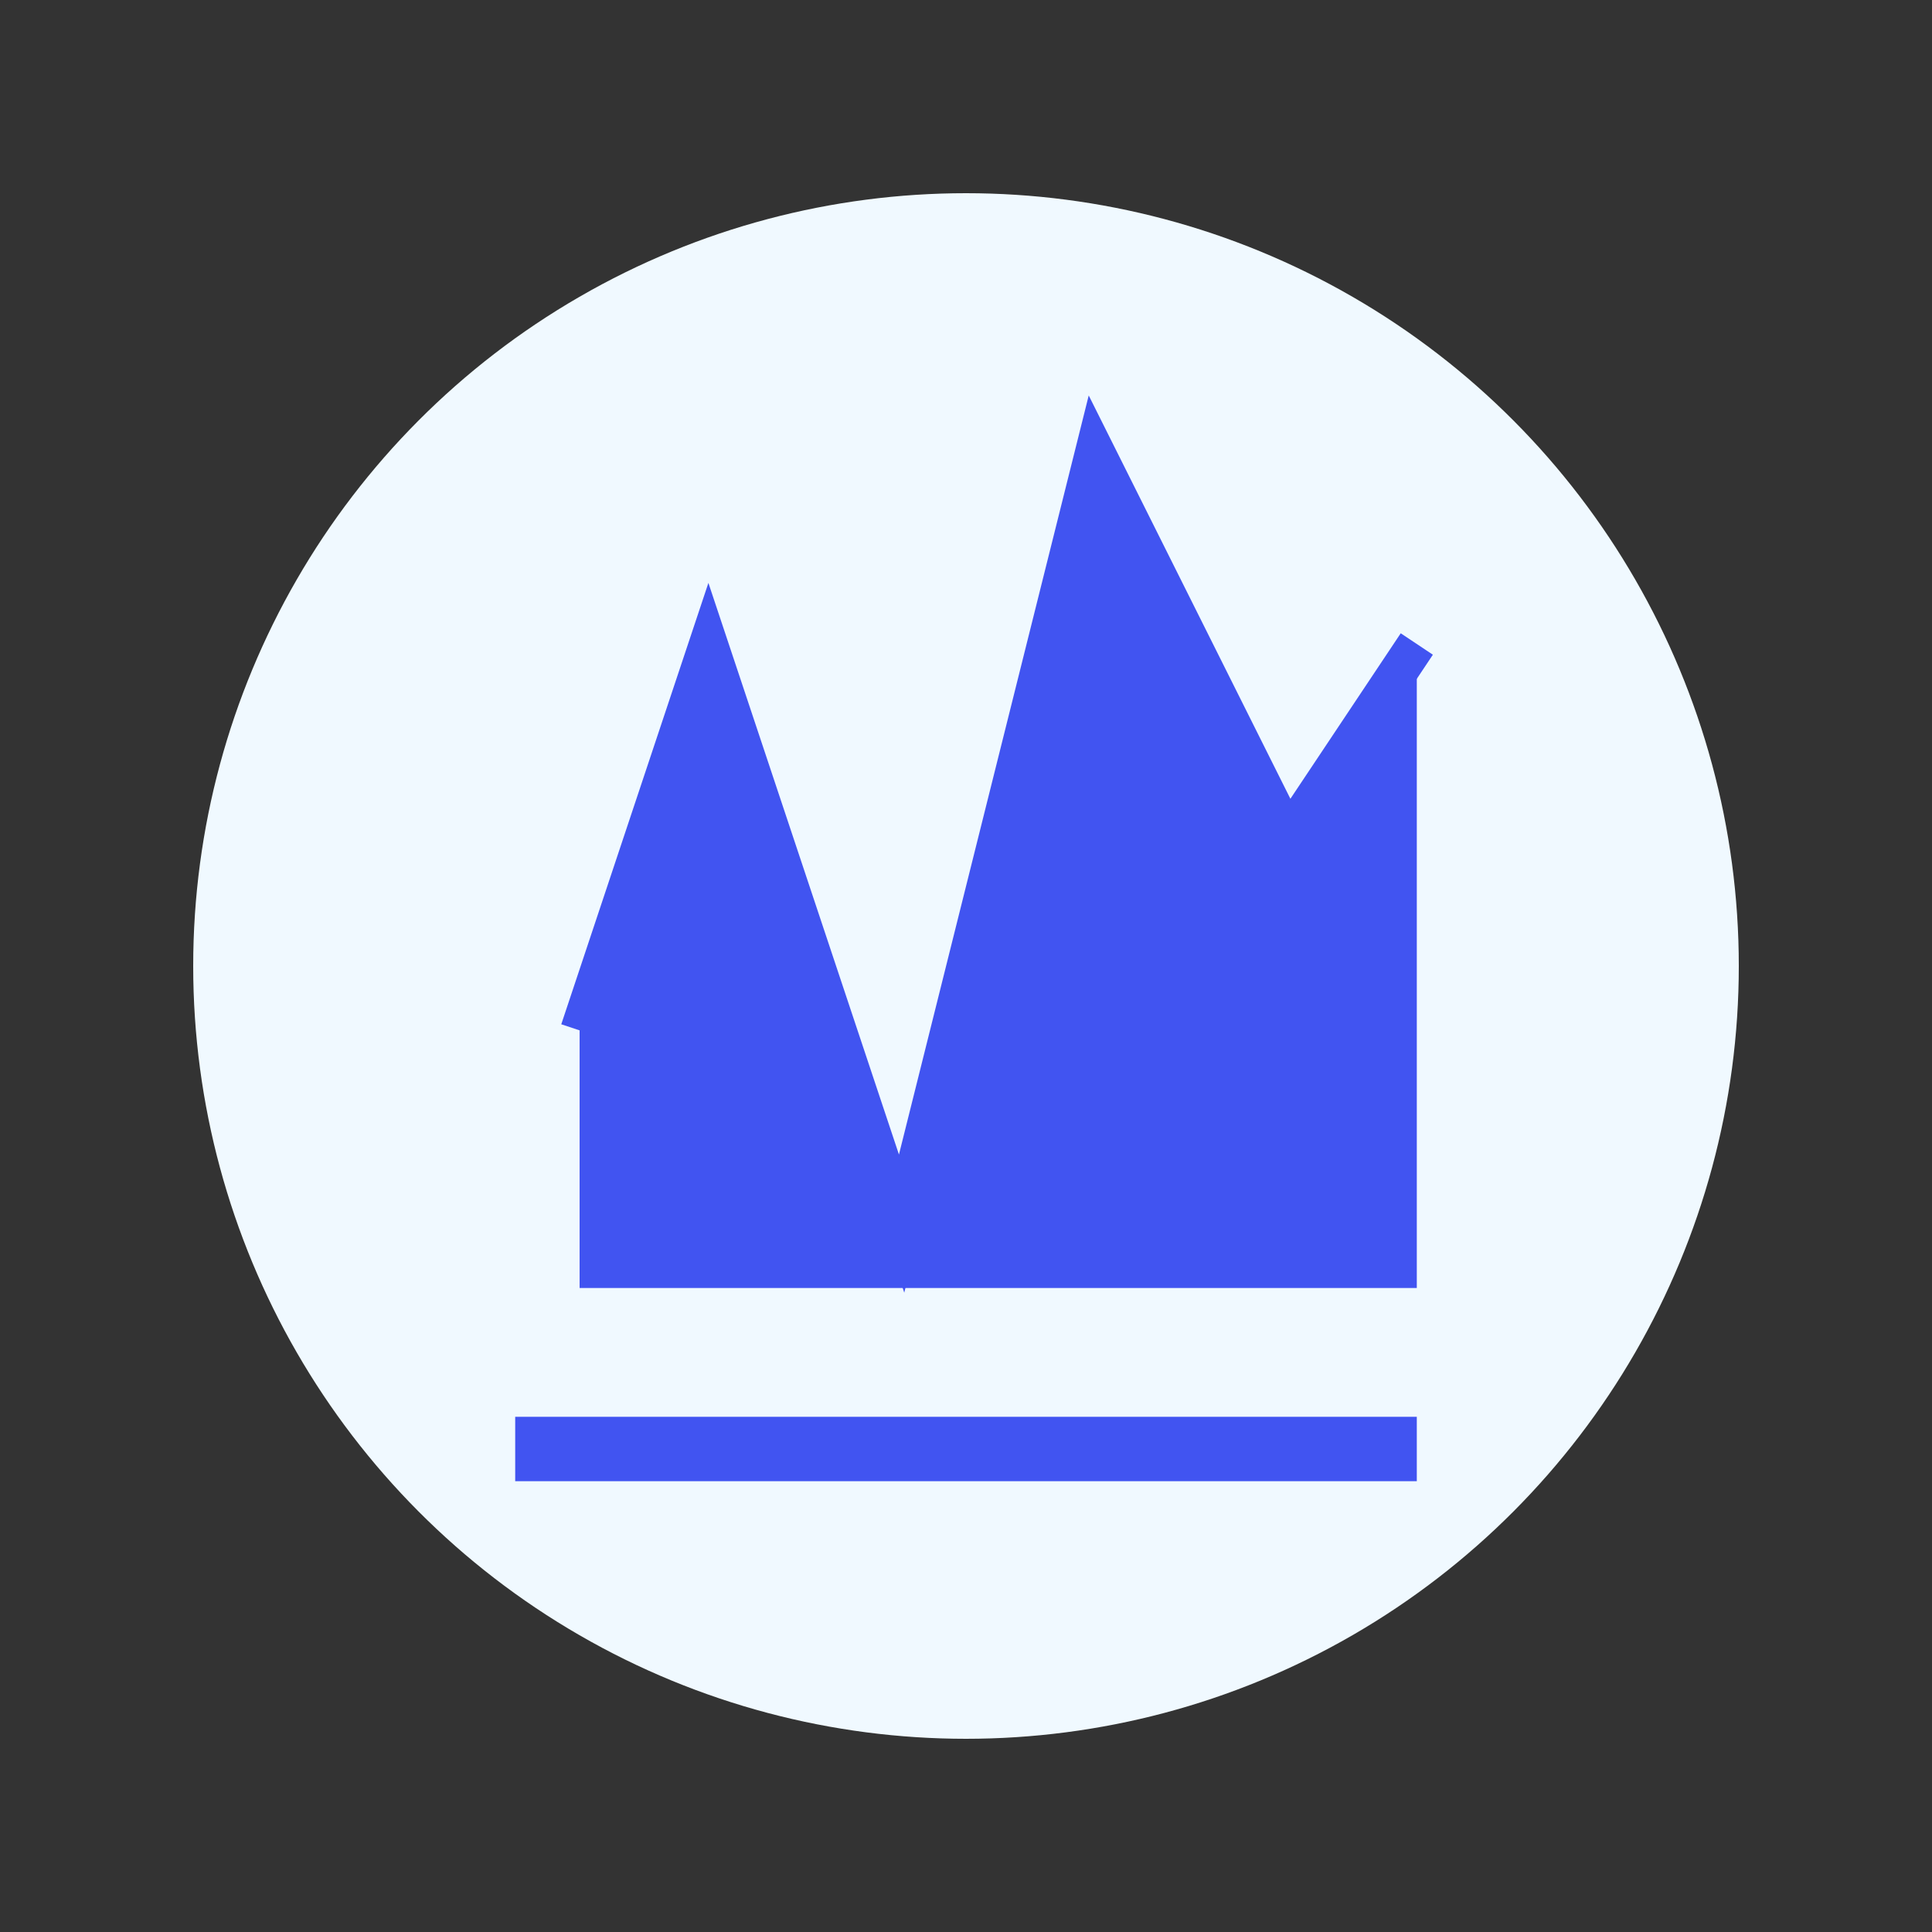 <svg width="150" height="150" viewBox="0 0 150 150" xmlns="http://www.w3.org/2000/svg">
  <rect x="0" y="0" width="150" height="150" fill="#333333" stroke="none"/>
  <rect width="150" height="150" fill="transparent"/>
  <circle cx="75" cy="75" r="60" fill="#F0F9FF"/>
  <g fill="#4154F1">
    <path d="M40 110h70v5H40z"/>
    <path d="M45 80l10-30 15 45 15-60 15 30 10-15v50H45V80z"/>
    <path d="M45 80l10-30 15 45 15-60 15 30 10-15" fill="none" stroke="#4154F1" stroke-width="3"/>
  </g>
</svg>